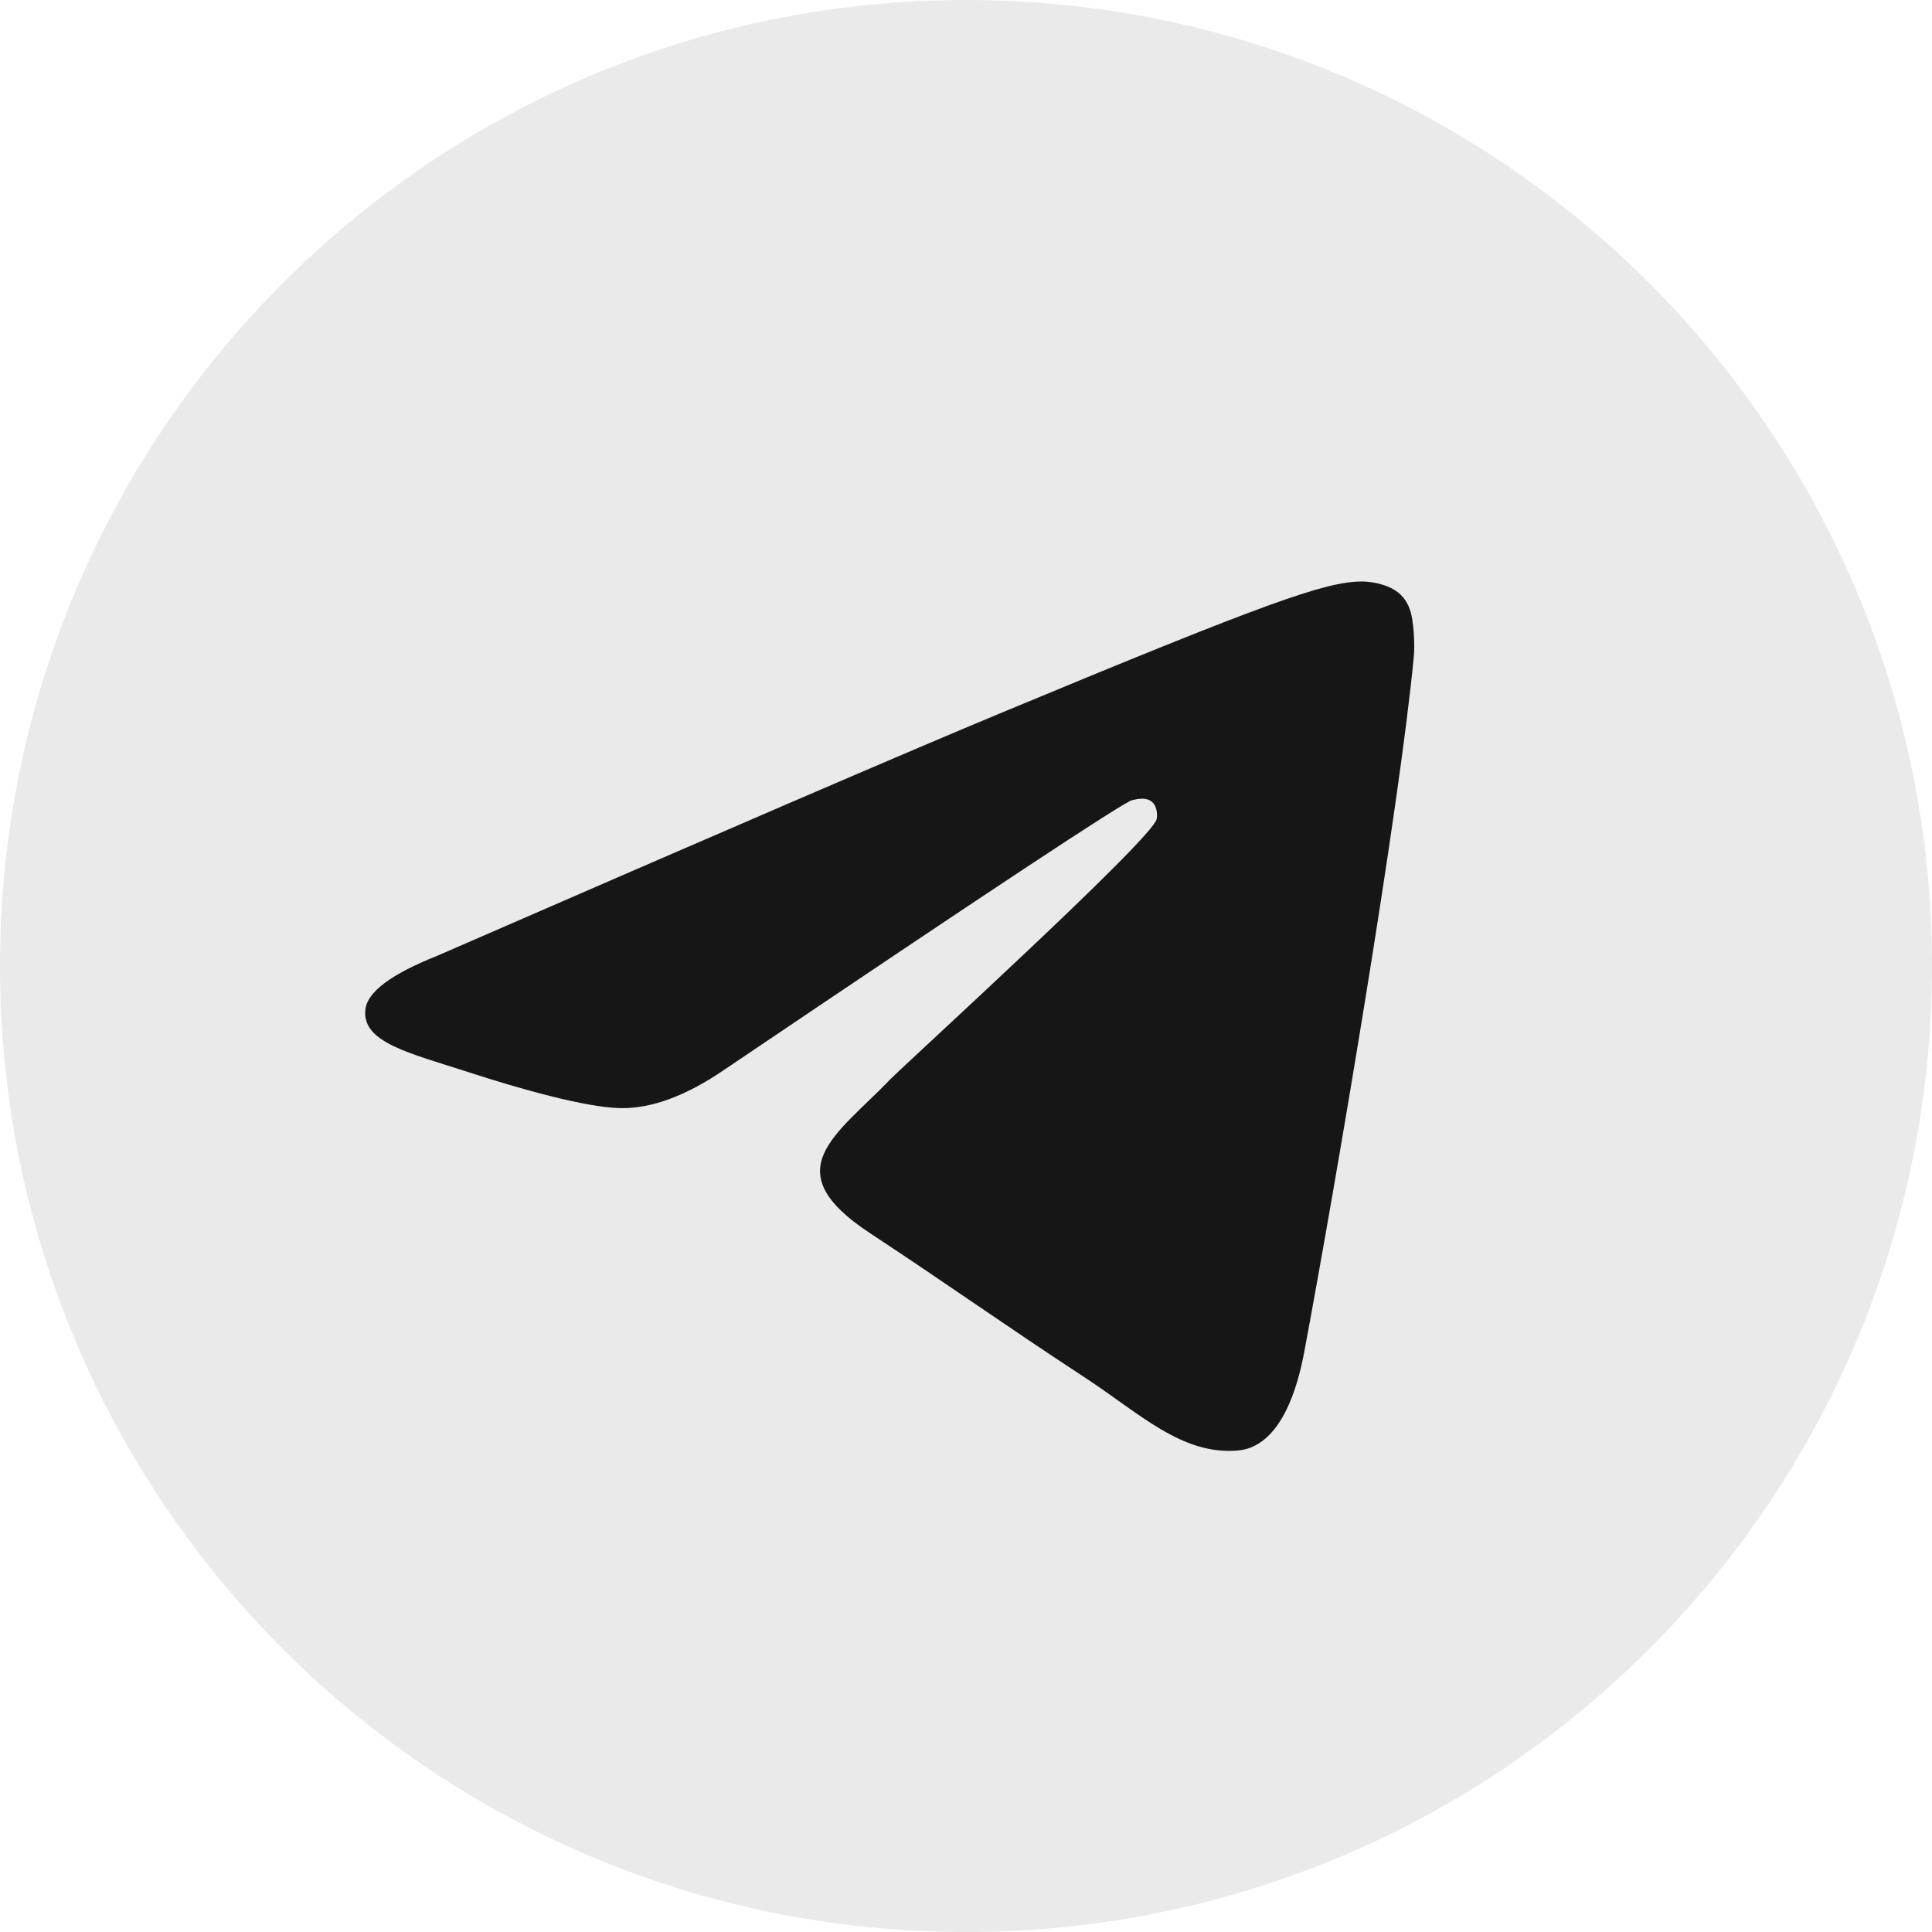 <?xml version="1.0" encoding="UTF-8"?> <svg xmlns="http://www.w3.org/2000/svg" width="48" height="48" viewBox="0 0 48 48" fill="none"><g clip-path="url(#clip0_292_160)"><path d="M24 48C37.255 48 48 37.255 48 24C48 10.745 37.255 0 24 0C10.745 0 0 10.745 0 24C0 37.255 10.745 48 24 48Z" fill="#EAEAEA"></path><path fill-rule="evenodd" clip-rule="evenodd" d="M10.864 23.746C17.86 20.698 22.526 18.688 24.86 17.717C31.525 14.945 32.91 14.463 33.813 14.447C34.011 14.444 34.455 14.493 34.743 14.726C34.986 14.924 35.053 15.19 35.085 15.376C35.117 15.563 35.156 15.989 35.125 16.321C34.764 20.116 33.201 29.326 32.406 33.576C32.069 35.374 31.407 35.977 30.765 36.036C29.372 36.165 28.313 35.115 26.963 34.231C24.851 32.846 23.658 31.984 21.608 30.633C19.238 29.071 20.774 28.213 22.124 26.811C22.478 26.444 28.619 20.858 28.737 20.351C28.752 20.288 28.766 20.052 28.626 19.927C28.485 19.802 28.278 19.845 28.129 19.879C27.917 19.927 24.543 22.157 18.006 26.57C17.048 27.228 16.18 27.548 15.403 27.531C14.546 27.513 12.898 27.047 11.672 26.648C10.169 26.16 8.975 25.902 9.079 25.072C9.133 24.64 9.728 24.198 10.864 23.746Z" fill="#161616"></path></g><defs><clipPath id="clip0_292_160"><rect width="48" height="48" fill="white"></rect></clipPath></defs></svg> 